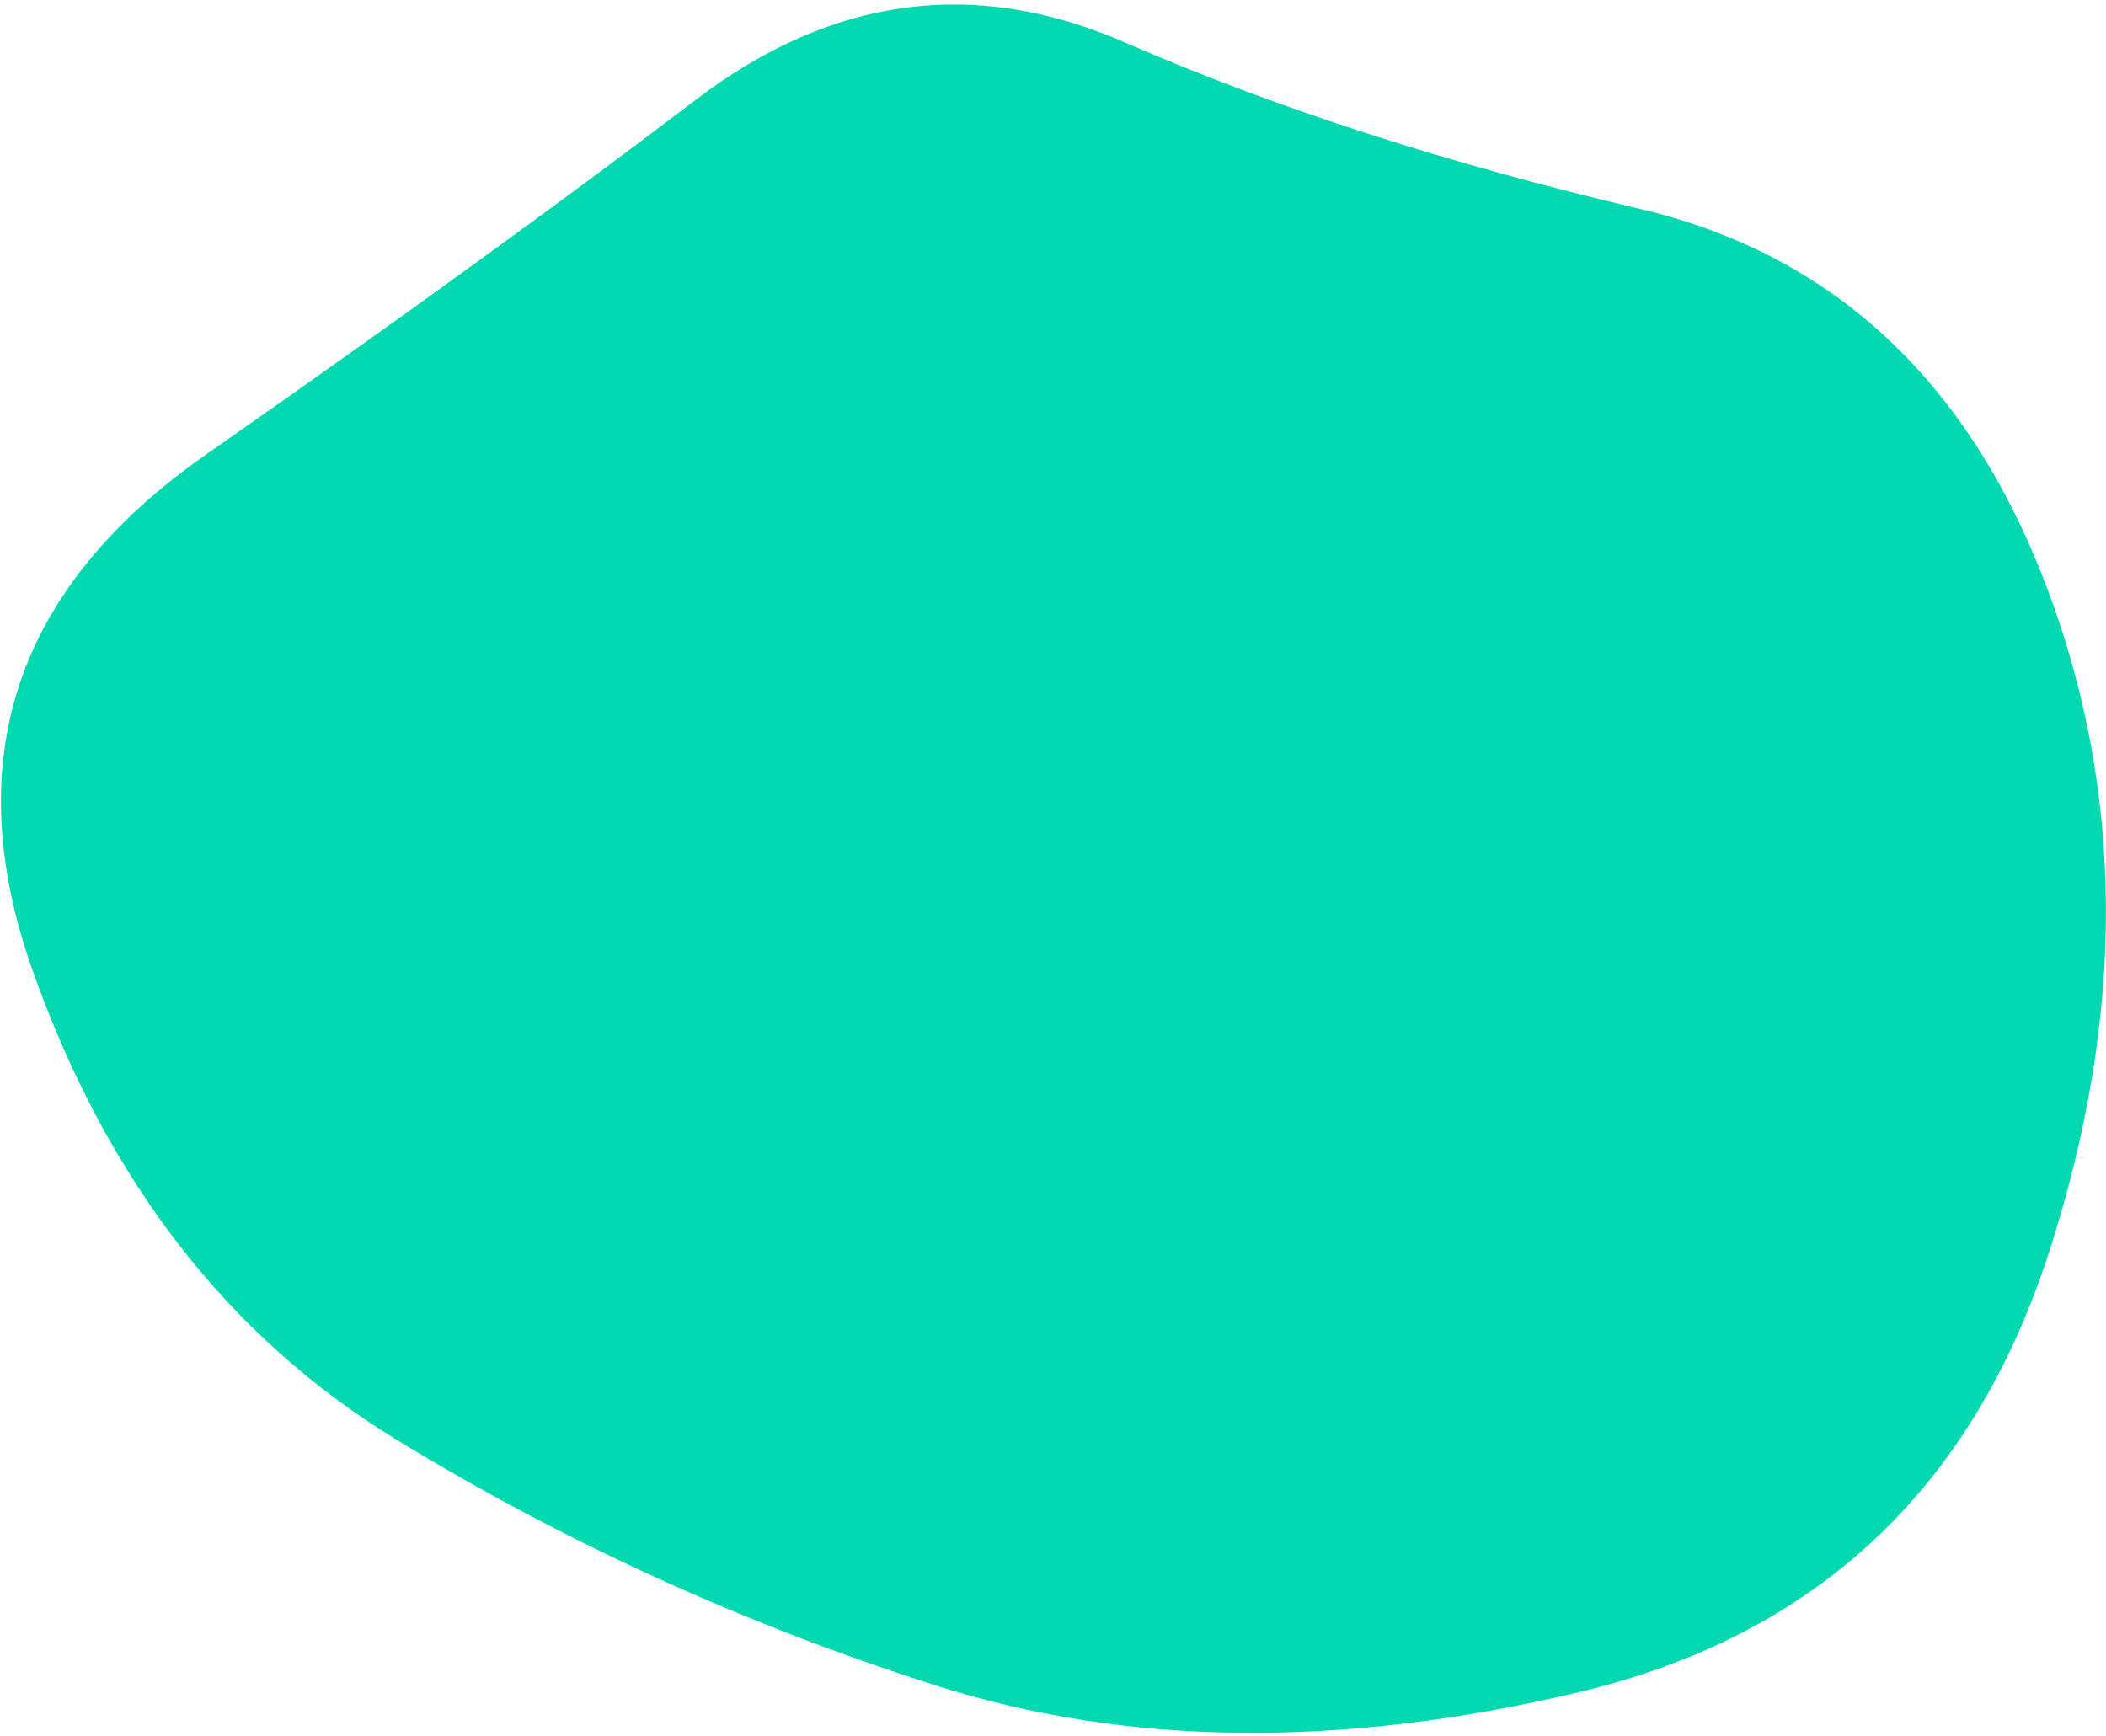 <?xml version="1.0" encoding="UTF-8"?> <svg xmlns="http://www.w3.org/2000/svg" width="444" height="366" viewBox="0 0 444 366" fill="none"><path d="M332.62 356.846C282.568 368.687 237.435 368.188 197.222 355.351C157.009 342.514 119.148 325.26 83.639 303.59C48.129 281.92 22.524 248.88 6.821 204.468C-8.881 160.057 3.339 123.836 43.481 95.805C83.623 67.775 118.036 42.846 146.721 21.018C175.405 -0.81 205.563 -4.828 237.195 8.963C268.827 22.755 304.994 34.444 345.695 44.031C386.397 53.618 414.996 80.194 431.491 123.761C447.987 167.327 448.145 214.106 431.967 264.098C415.788 314.09 382.673 345.006 332.62 356.846Z" fill="#00D9B0"></path></svg> 